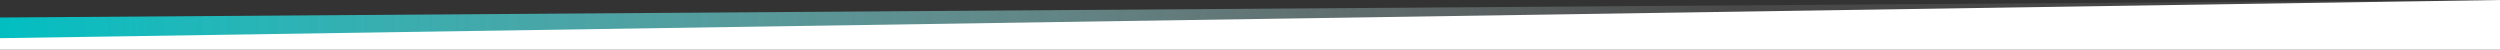 <?xml version="1.0" encoding="UTF-8" standalone="no"?>
<!DOCTYPE svg PUBLIC "-//W3C//DTD SVG 1.1//EN" "http://www.w3.org/Graphics/SVG/1.1/DTD/svg11.dtd">
<svg width="100%" height="100%" viewBox="0 0 3000 60" version="1.1" xmlns="http://www.w3.org/2000/svg" xmlns:xlink="http://www.w3.org/1999/xlink" xml:space="preserve" xmlns:serif="http://www.serif.com/" style="fill-rule:evenodd;clip-rule:evenodd;stroke-linejoin:round;stroke-miterlimit:2;">
    <rect x="0" y="0" width="3000" height="60" fill="#333333" stroke="none"/>
    <g transform="matrix(1,0,0,1,0,-11)">
        <g transform="matrix(1,0,0,1,0,162.844)">
            <g>
                <g transform="matrix(1,0,0,1,0,-171.844)">
                    <path d="M3000,20L0,41L0,66.8L3000,74.8L3000,20Z" style="fill:url(#_Linear1);fill-rule:nonzero;"/>
                </g>
                <g transform="matrix(1,0,0,1,0,-173.844)">
                    <path d="M3000,81.8L0,81.8L0,67.8L3000,22L3000,81.8Z" style="fill:white;fill-rule:nonzero;"/>
                </g>
            </g>
        </g>
    </g>
    <defs>
        <linearGradient id="_Linear1" x1="0" y1="0" x2="1" y2="0" gradientUnits="userSpaceOnUse" gradientTransform="matrix(3000.01,0,0,3000.01,0,37.42)"><stop offset="0" style="stop-color:rgb(0,191,194);stop-opacity:1"/><stop offset="0.7" style="stop-color:white;stop-opacity:0.1"/><stop offset="1" style="stop-color:white;stop-opacity:0.1"/></linearGradient>
    </defs>
</svg>
